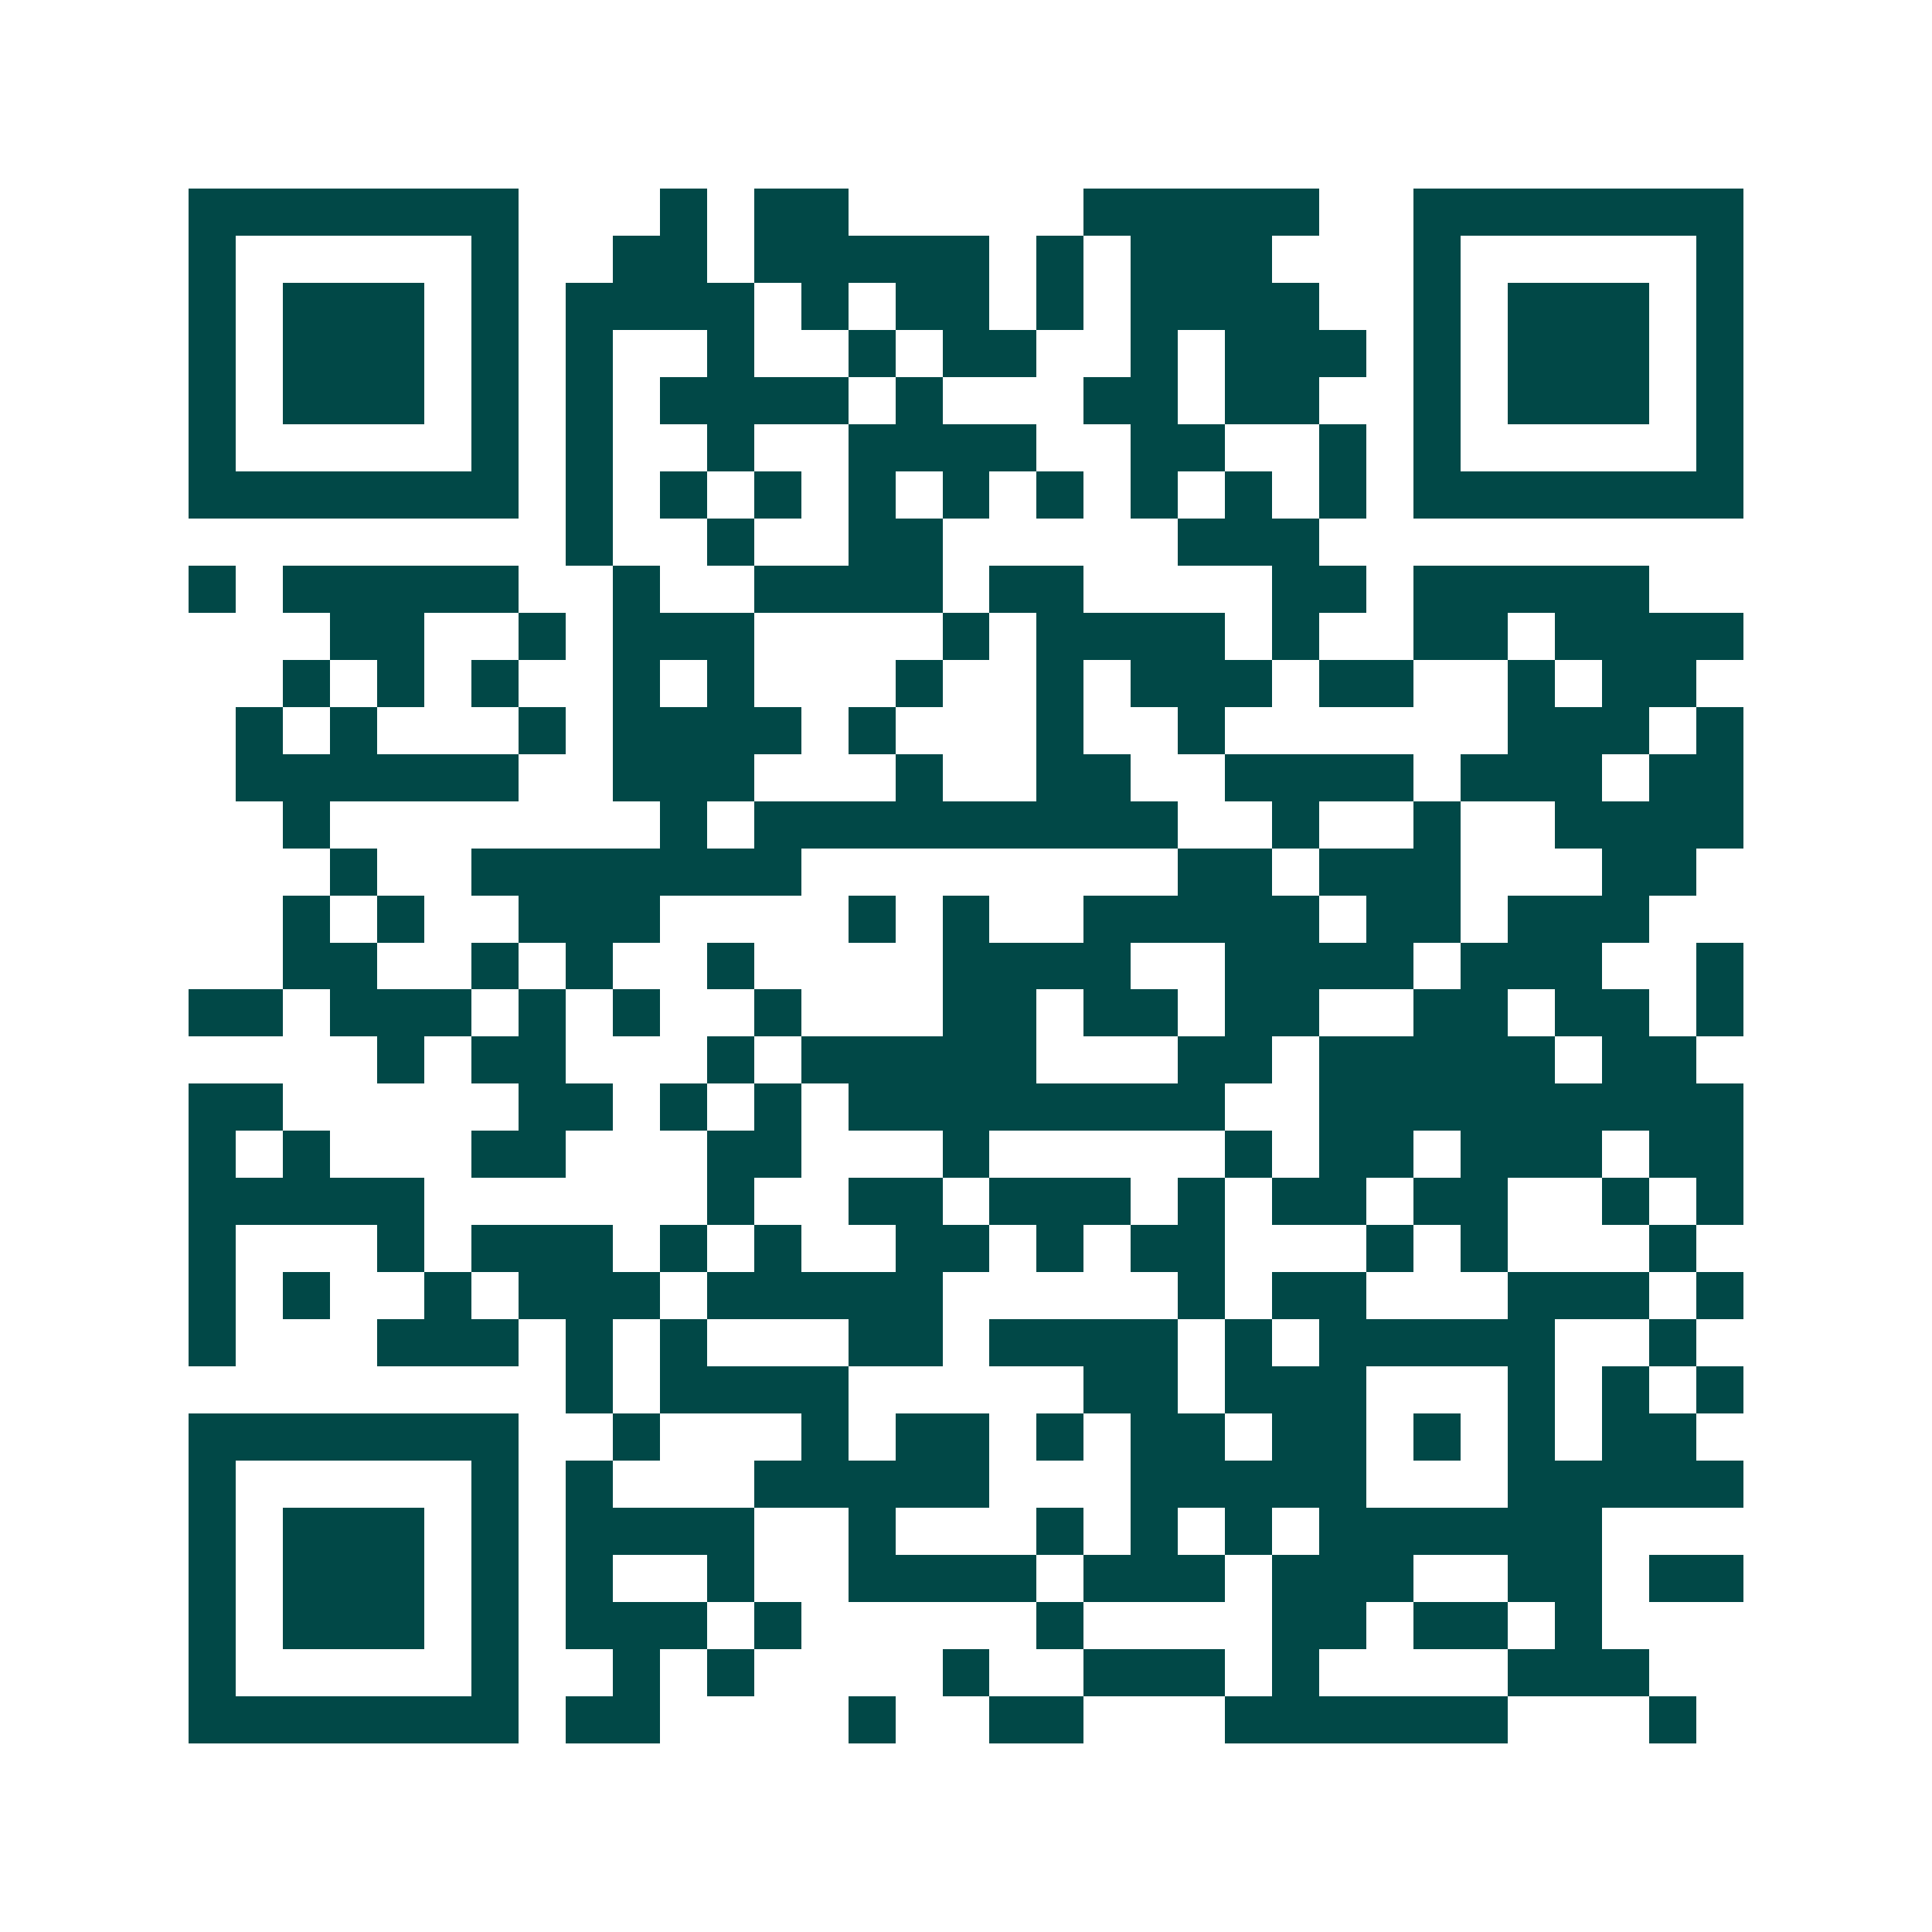 <svg xmlns="http://www.w3.org/2000/svg" width="200" height="200" viewBox="0 0 41 41" shape-rendering="crispEdges"><path fill="#ffffff" d="M0 0h41v41H0z"/><path stroke="#014847" d="M4 4.5h7m3 0h1m1 0h2m5 0h5m2 0h7M4 5.5h1m5 0h1m2 0h2m1 0h5m1 0h1m1 0h3m3 0h1m5 0h1M4 6.5h1m1 0h3m1 0h1m1 0h4m1 0h1m1 0h2m1 0h1m1 0h4m2 0h1m1 0h3m1 0h1M4 7.5h1m1 0h3m1 0h1m1 0h1m2 0h1m2 0h1m1 0h2m2 0h1m1 0h3m1 0h1m1 0h3m1 0h1M4 8.5h1m1 0h3m1 0h1m1 0h1m1 0h4m1 0h1m3 0h2m1 0h2m2 0h1m1 0h3m1 0h1M4 9.5h1m5 0h1m1 0h1m2 0h1m2 0h4m2 0h2m2 0h1m1 0h1m5 0h1M4 10.5h7m1 0h1m1 0h1m1 0h1m1 0h1m1 0h1m1 0h1m1 0h1m1 0h1m1 0h1m1 0h7M12 11.5h1m2 0h1m2 0h2m5 0h3M4 12.5h1m1 0h5m2 0h1m2 0h4m1 0h2m4 0h2m1 0h5M7 13.5h2m2 0h1m1 0h3m4 0h1m1 0h4m1 0h1m2 0h2m1 0h4M6 14.5h1m1 0h1m1 0h1m2 0h1m1 0h1m3 0h1m2 0h1m1 0h3m1 0h2m2 0h1m1 0h2M5 15.5h1m1 0h1m3 0h1m1 0h4m1 0h1m3 0h1m2 0h1m6 0h3m1 0h1M5 16.5h6m2 0h3m3 0h1m2 0h2m2 0h4m1 0h3m1 0h2M6 17.5h1m7 0h1m1 0h9m2 0h1m2 0h1m2 0h4M7 18.5h1m2 0h7m8 0h2m1 0h3m3 0h2M6 19.5h1m1 0h1m2 0h3m4 0h1m1 0h1m2 0h5m1 0h2m1 0h3M6 20.5h2m2 0h1m1 0h1m2 0h1m4 0h4m2 0h4m1 0h3m2 0h1M4 21.5h2m1 0h3m1 0h1m1 0h1m2 0h1m3 0h2m1 0h2m1 0h2m2 0h2m1 0h2m1 0h1M8 22.5h1m1 0h2m3 0h1m1 0h5m3 0h2m1 0h5m1 0h2M4 23.5h2m5 0h2m1 0h1m1 0h1m1 0h8m2 0h9M4 24.5h1m1 0h1m3 0h2m3 0h2m3 0h1m5 0h1m1 0h2m1 0h3m1 0h2M4 25.5h5m6 0h1m2 0h2m1 0h3m1 0h1m1 0h2m1 0h2m2 0h1m1 0h1M4 26.5h1m3 0h1m1 0h3m1 0h1m1 0h1m2 0h2m1 0h1m1 0h2m3 0h1m1 0h1m3 0h1M4 27.5h1m1 0h1m2 0h1m1 0h3m1 0h5m5 0h1m1 0h2m3 0h3m1 0h1M4 28.5h1m3 0h3m1 0h1m1 0h1m3 0h2m1 0h4m1 0h1m1 0h5m2 0h1M12 29.5h1m1 0h4m5 0h2m1 0h3m3 0h1m1 0h1m1 0h1M4 30.5h7m2 0h1m3 0h1m1 0h2m1 0h1m1 0h2m1 0h2m1 0h1m1 0h1m1 0h2M4 31.5h1m5 0h1m1 0h1m3 0h5m3 0h5m3 0h5M4 32.5h1m1 0h3m1 0h1m1 0h4m2 0h1m3 0h1m1 0h1m1 0h1m1 0h6M4 33.5h1m1 0h3m1 0h1m1 0h1m2 0h1m2 0h4m1 0h3m1 0h3m2 0h2m1 0h2M4 34.5h1m1 0h3m1 0h1m1 0h3m1 0h1m5 0h1m4 0h2m1 0h2m1 0h1M4 35.5h1m5 0h1m2 0h1m1 0h1m4 0h1m2 0h3m1 0h1m4 0h3M4 36.5h7m1 0h2m4 0h1m2 0h2m3 0h6m3 0h1"/></svg>
